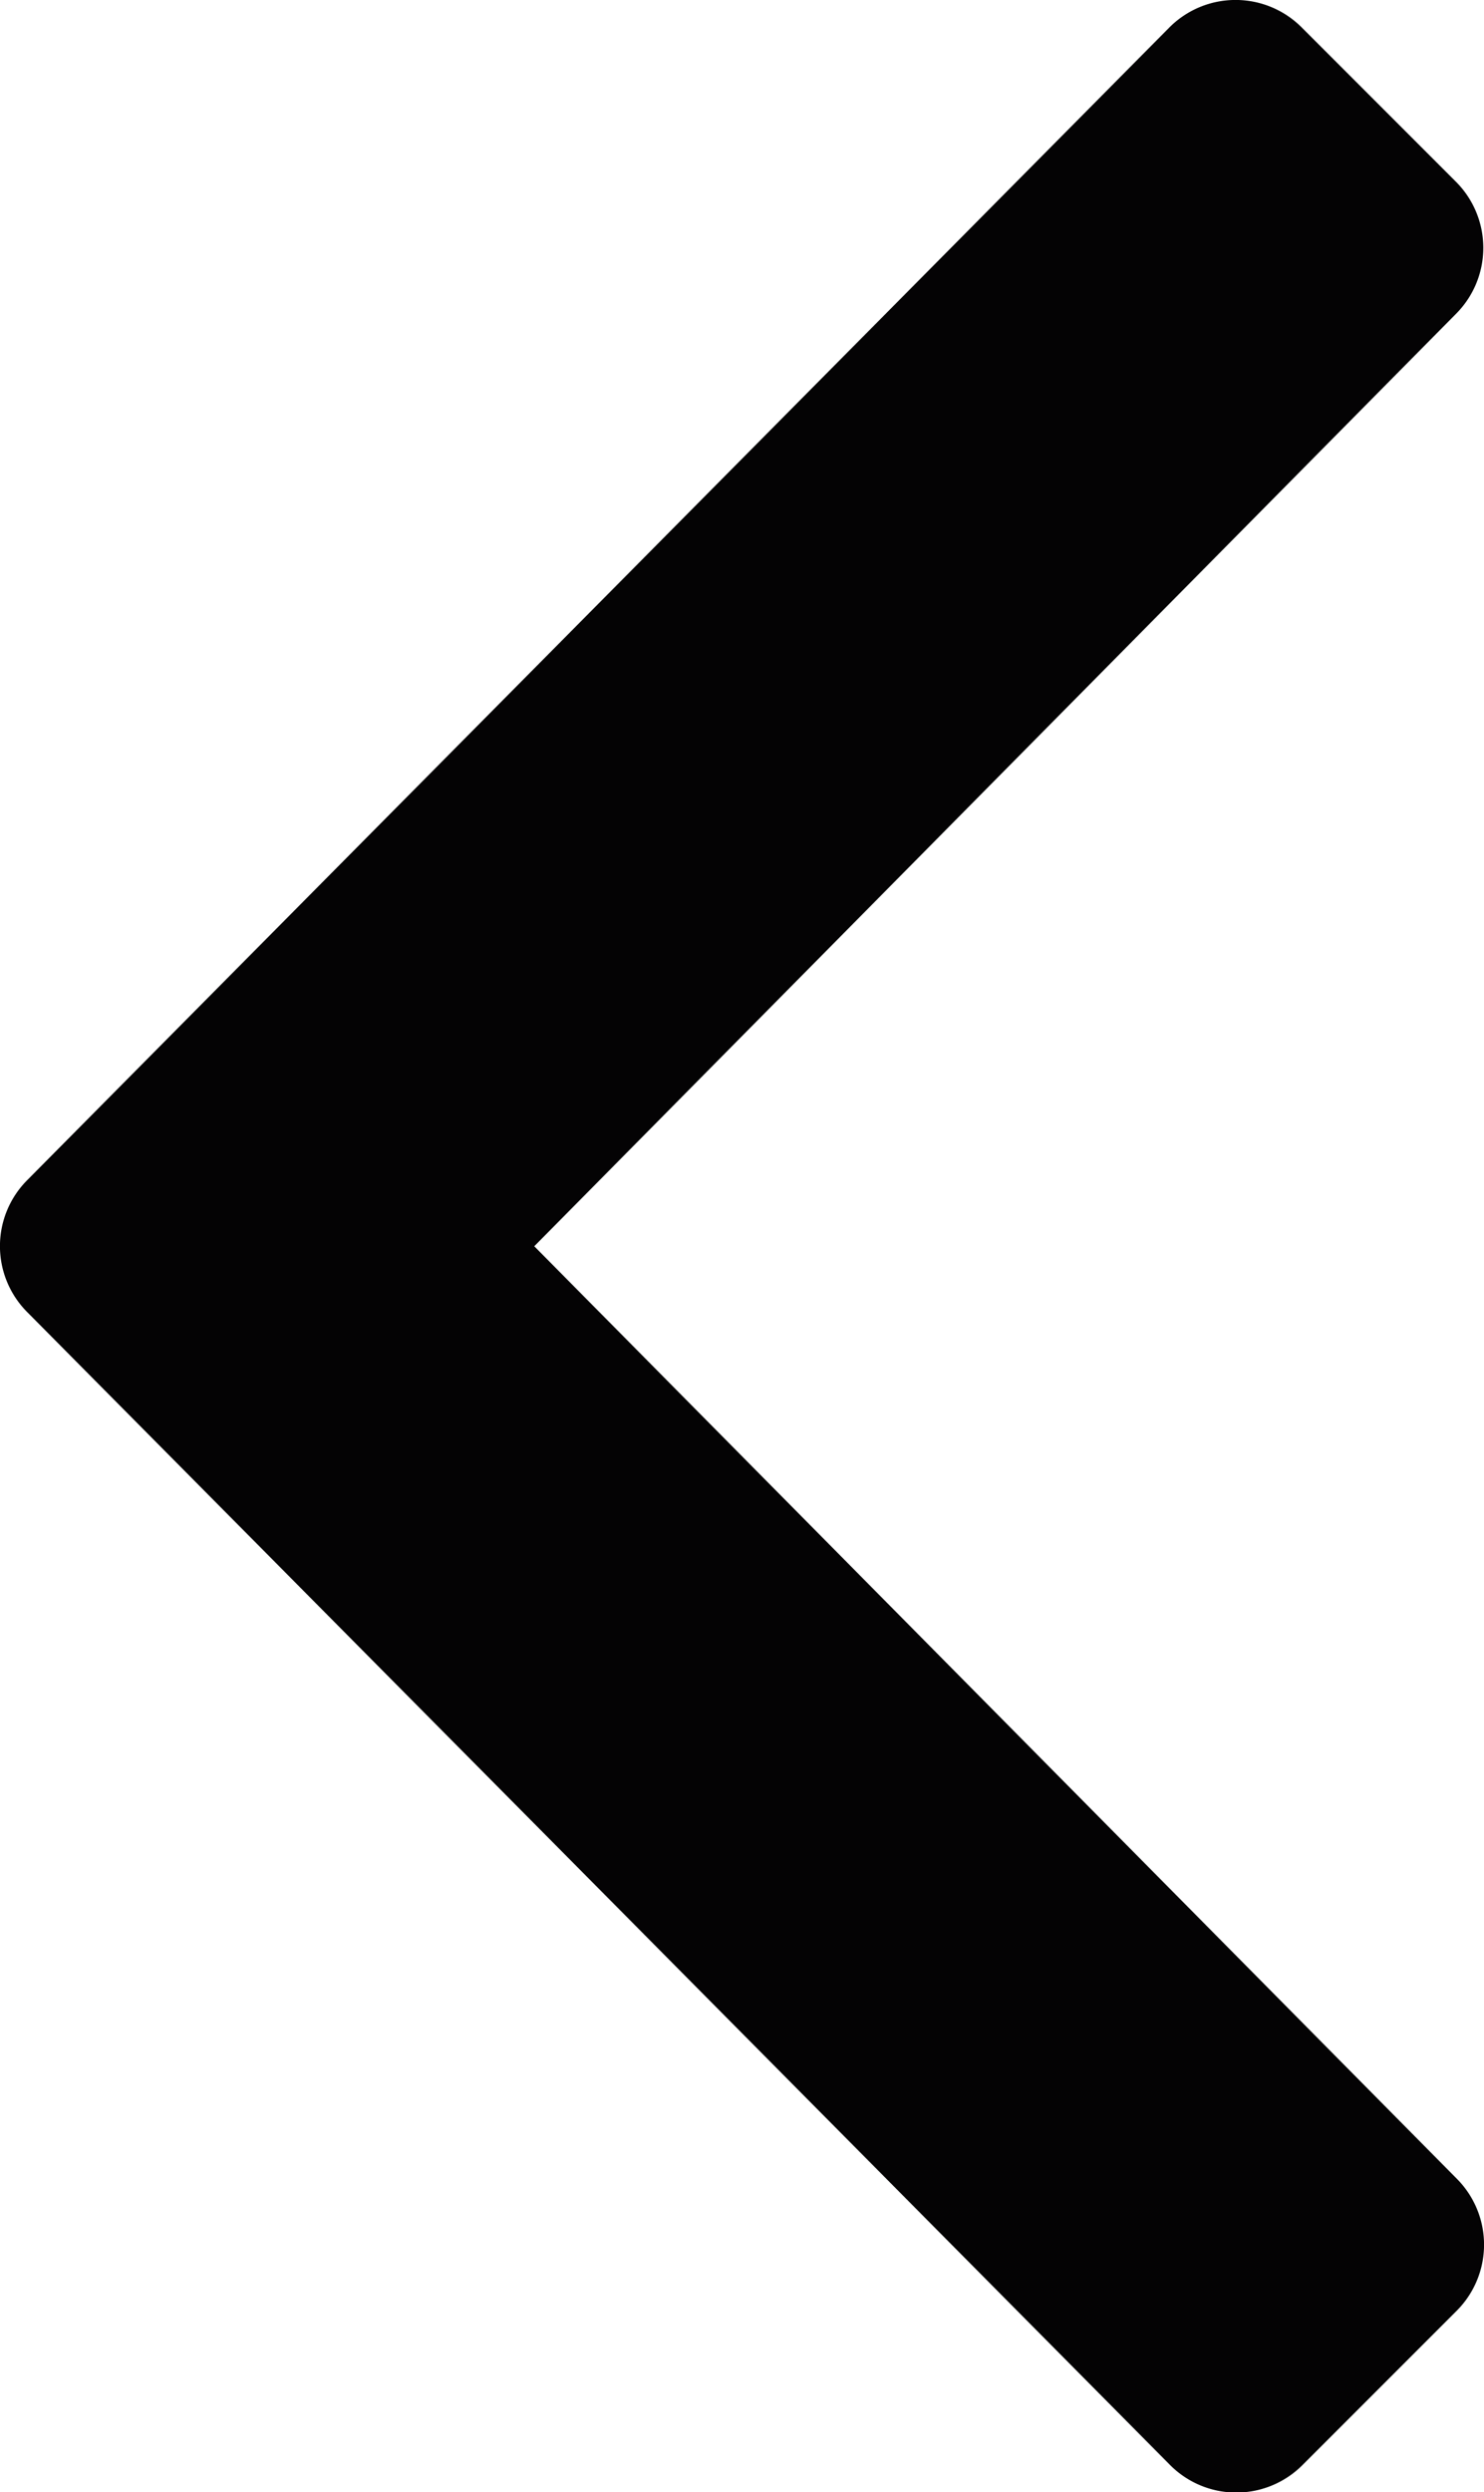 <svg xmlns="http://www.w3.org/2000/svg" width="5.958" height="10.001" viewBox="0 0 5.958 10.001">
  <path id="pagination-prev" d="M.131-6.266a.375.375,0,0,0,0,.531L4.719-1.109a.375.375,0,0,0,.531,0l.619-.619a.375.375,0,0,0,0-.531L2.166-6l3.7-3.741a.375.375,0,0,0,0-.531l-.619-.619a.375.375,0,0,0-.531,0Z" transform="translate(-0.021 11.001)" fill="#040304"/>
</svg>
